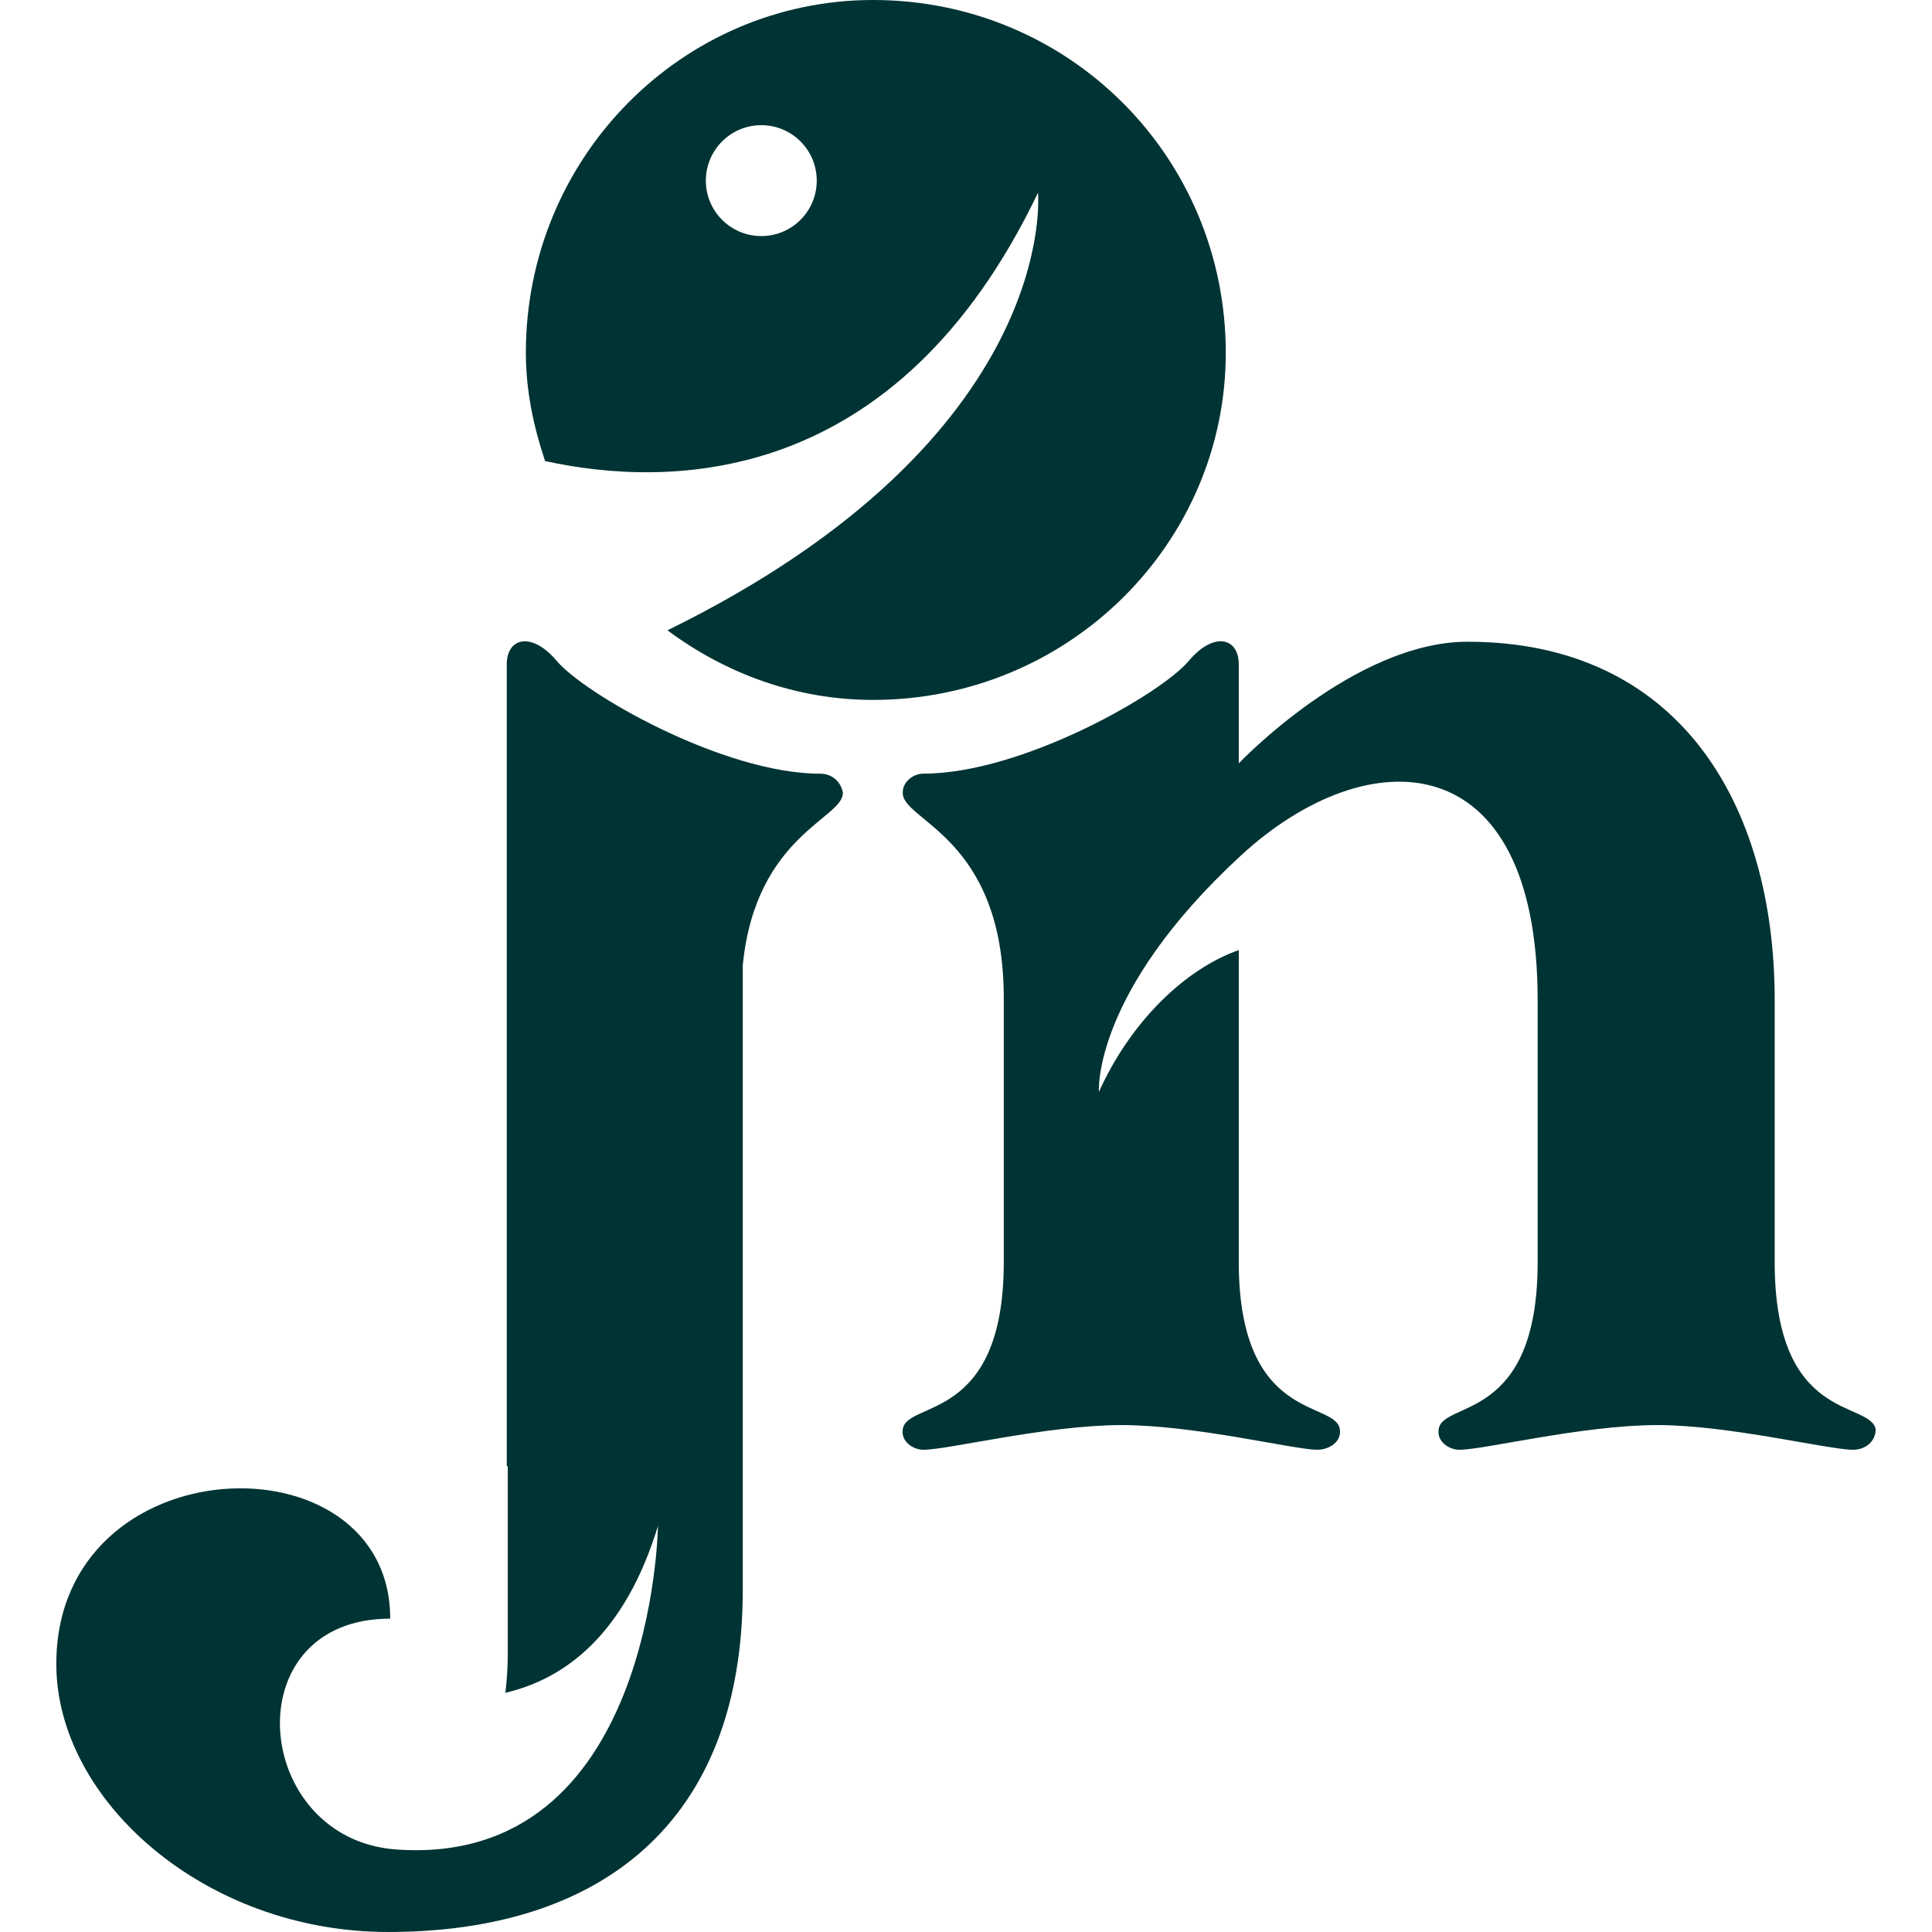 <?xml version="1.0" encoding="UTF-8"?>
<svg version="1.1" x="0px" y="0px" viewBox="0 0 304.52 304.52"
     width="304.52" height="304.52" xmlns="http://www.w3.org/2000/svg">
    <style type="text/css">
        .st0 { fill: #003333; }

        @media (prefers-color-scheme: dark) {
        .st0 { fill: #ffcccc; }
    </style>
    <g transform="translate(-32.325,-38.17)">
        <path class="st0"
              d="m 169.93,38.17 c -30.01,0 -54.72,24.72 -54.72,55.61 0,5.98 1.22,11.65 3.03,17.06 19.46,4.25 55.36,4.43 77.69,-42.29 0,0 3.72,38.5 -58.4,68.97 9.12,6.79 20.27,10.97 32.4,10.97 30.89,0 55.6,-24.72 55.6,-54.71 -0.01,-30.89 -24.71,-55.61 -55.6,-55.61 z m -17.61,37.21 c -4.82,0 -8.74,-3.91 -8.74,-8.74 0,-4.82 3.91,-8.74 8.74,-8.74 4.82,0 8.74,3.91 8.74,8.74 0,4.83 -3.91,8.74 -8.74,8.74 z"/>
        <path class="st0"
              d="m 161.59,160.12 c -15.27,0 -37.36,-12.67 -41.59,-17.87 -3.9,-4.55 -7.8,-3.58 -7.8,0.65 v 126.33 c 0.05,0.03 0.1,0.06 0.16,0.09 v 29.51 c 0,2.06 -0.13,4.13 -0.38,6.16 9.49,-2.23 18.84,-9.24 24.05,-26.29 0,0 -0.67,53.81 -41.19,50.99 -22.82,-1.59 -25.81,-36.39 -1.01,-36.39 0,-29.24 -52.63,-27.62 -52.63,7.15 0,21.45 23.39,42.24 52.31,42.24 33.14,0 55.89,-16.9 55.89,-53.94 v -98.44 c 2.03,-20.61 16.08,-23.17 15.77,-27.27 -0.33,-1.62 -1.63,-2.92 -3.58,-2.92 z"/>
        <path class="st0"
              d="m 312.05,237.12 v -41.27 c 0,-31.19 -15.27,-56.53 -48.41,-56.53 -17.87,0 -36.06,19.17 -36.06,19.17 v -15.6 c 0,-4.22 -3.9,-5.2 -7.8,-0.65 -4.22,5.2 -26.32,17.87 -41.91,17.87 -1.62,0 -3.25,1.3 -3.25,2.92 -0.33,4.55 15.92,6.82 15.92,32.49 v 41.59 c 0,25.34 -15.27,21.77 -15.92,26.32 -0.33,1.95 1.62,3.25 3.25,3.25 3.9,0 19.5,-3.89 31.19,-3.89 11.7,0 27.29,3.89 30.87,3.89 1.95,0 3.9,-1.3 3.57,-3.25 -0.65,-4.55 -15.92,-0.97 -15.92,-26.32 v -49.19 c -8.48,2.99 -17.05,11.27 -22.05,22.36 0,0 -1.1,-15.64 22.44,-37.31 19.97,-18.38 46.72,-17.76 46.72,22.87 v 41.27 c 0,25.34 -14.95,21.77 -15.6,26.32 -0.33,1.95 1.62,3.25 3.25,3.25 3.9,0 19.49,-3.89 31.19,-3.89 11.37,0 26.97,3.89 30.87,3.89 1.95,0 3.57,-1.3 3.57,-3.25 -0.97,-4.54 -15.92,-0.97 -15.92,-26.31 z"/>
    </g>
</svg>
